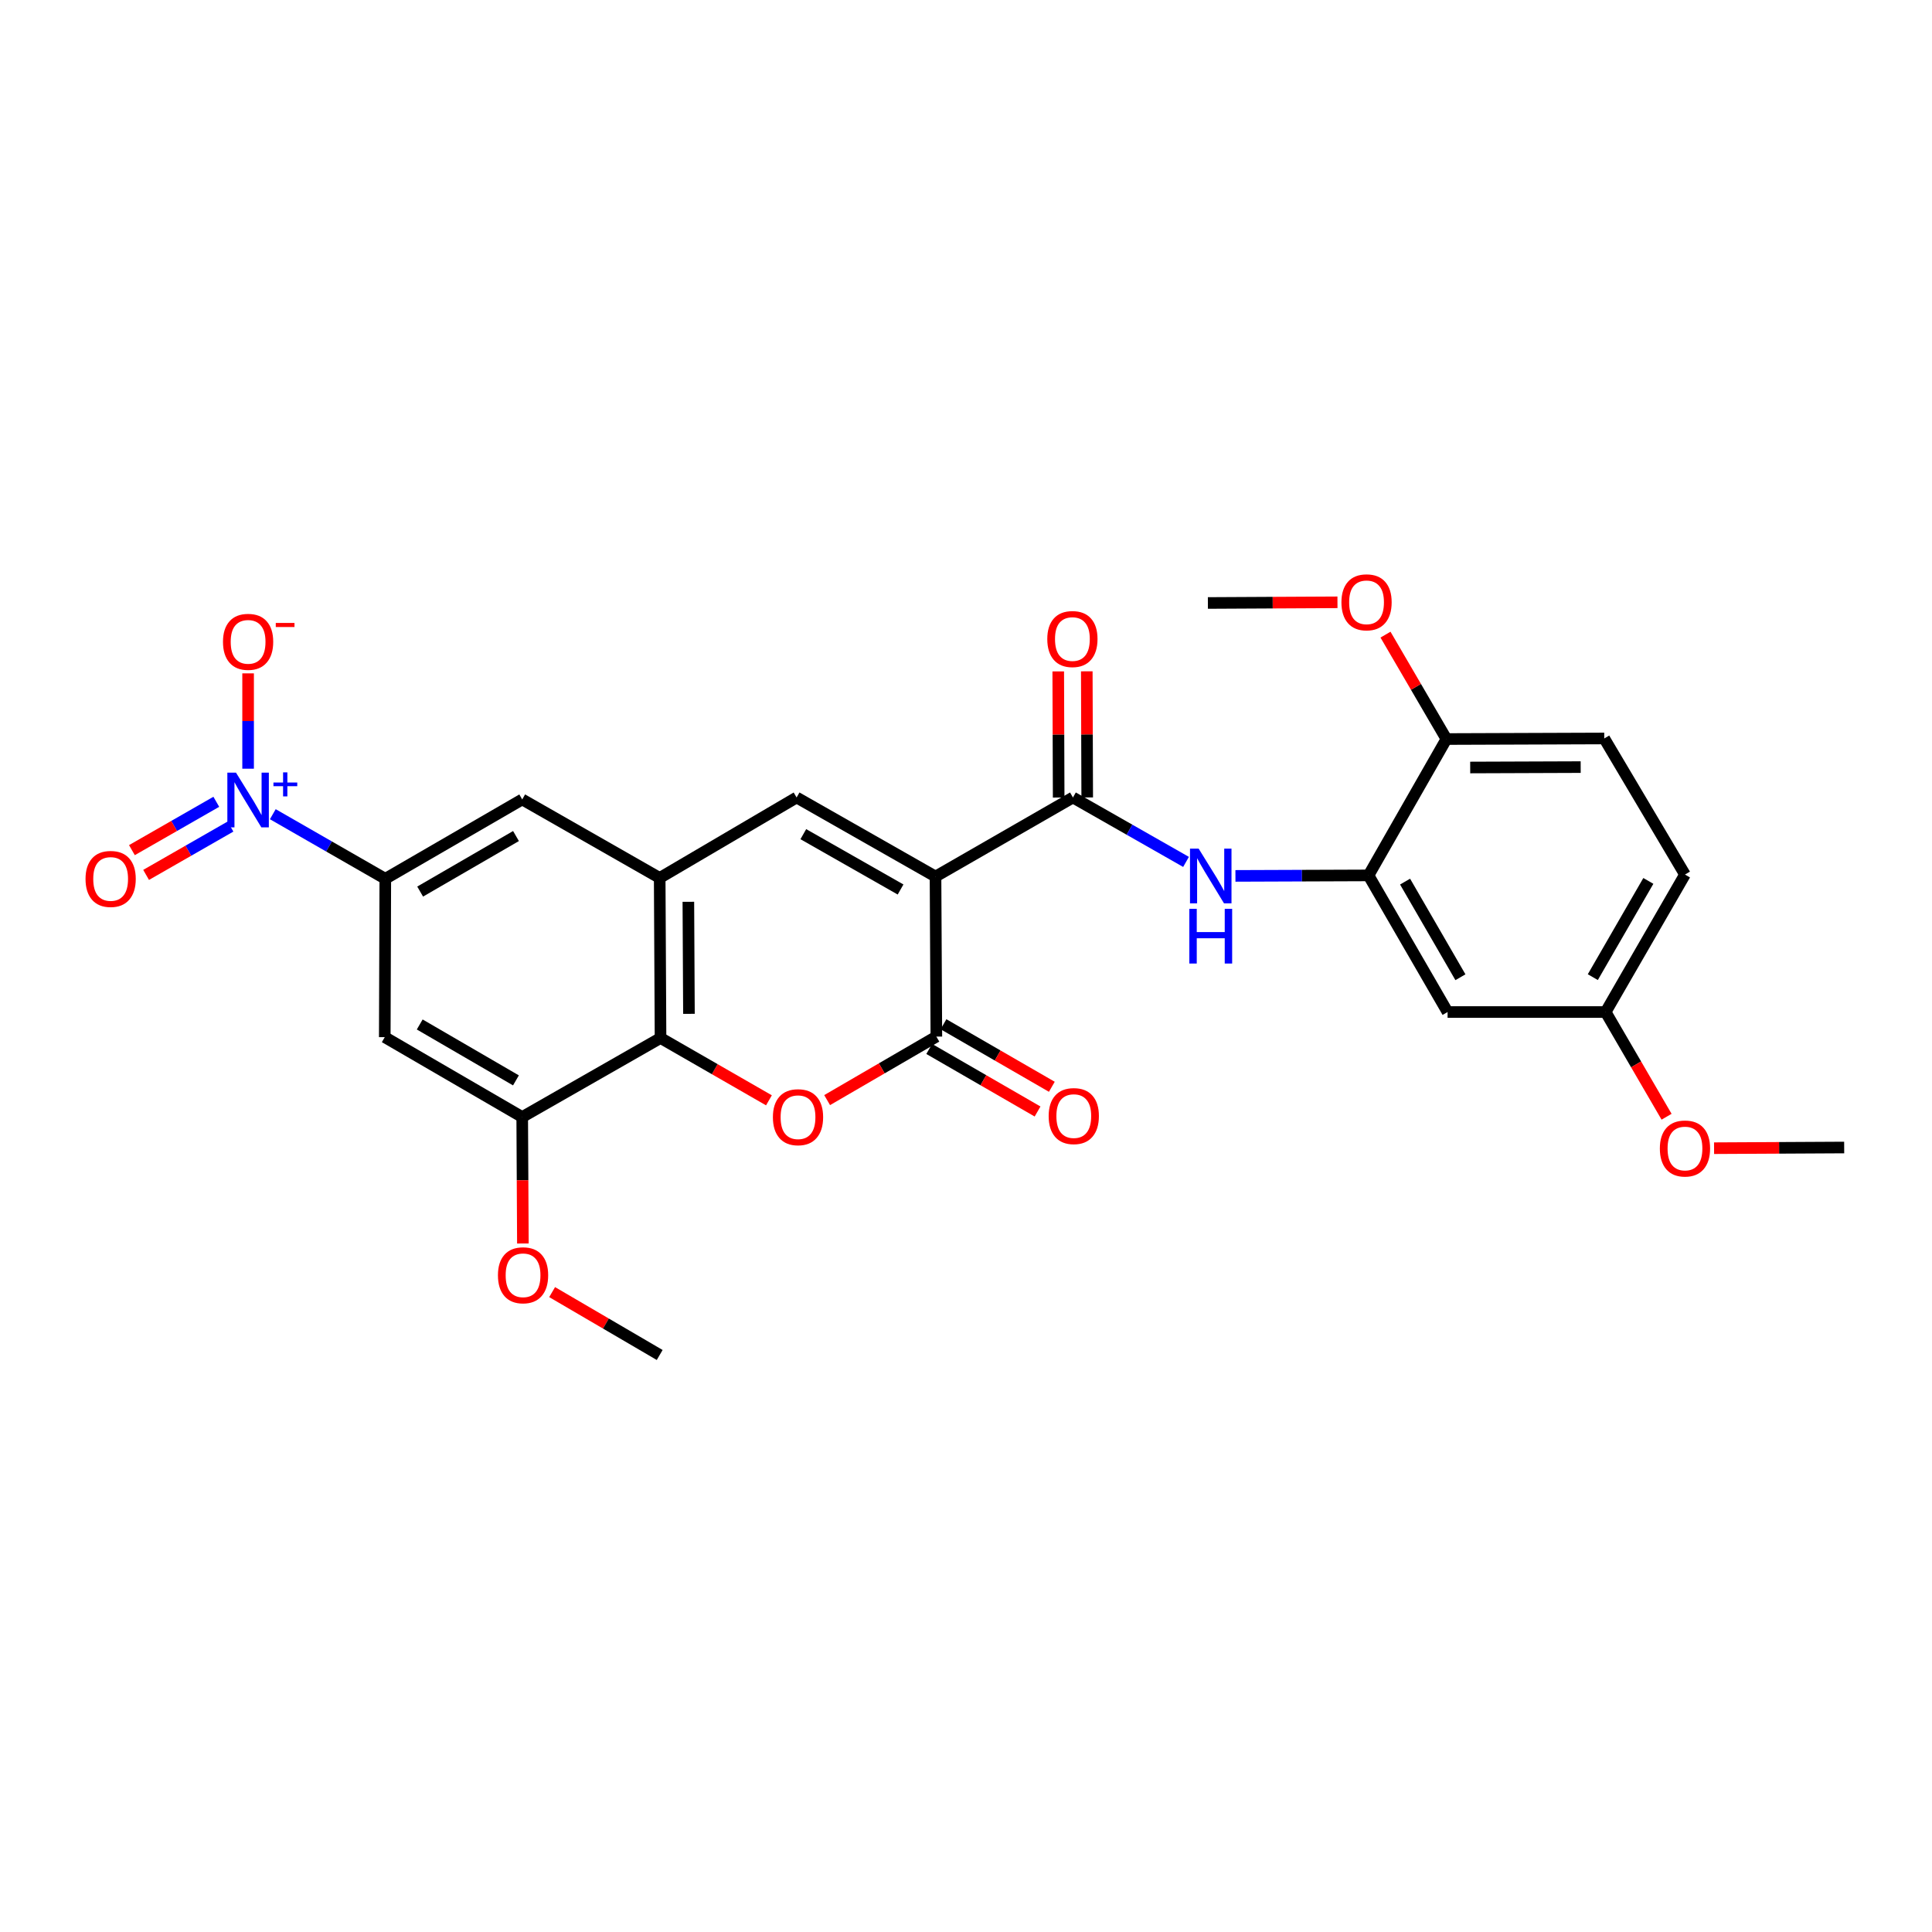 <?xml version='1.0' encoding='iso-8859-1'?>
<svg version='1.1' baseProfile='full'
              xmlns='http://www.w3.org/2000/svg'
                      xmlns:rdkit='http://www.rdkit.org/xml'
                      xmlns:xlink='http://www.w3.org/1999/xlink'
                  xml:space='preserve'
width='1000px' height='1000px' viewBox='0 0 1000 1000'>
<!-- END OF HEADER -->
<rect style='opacity:1.0;fill:#FFFFFF;stroke:none' width='1000' height='1000' x='0' y='0'> </rect>
<path class='bond-0' d='M 484.223,453.698 L 484.658,536.541' style='fill:none;fill-rule:evenodd;stroke:#000000;stroke-width:6px;stroke-linecap:butt;stroke-linejoin:miter;stroke-opacity:1' />
<path class='bond-1' d='M 484.223,453.698 L 412.321,412.782' style='fill:none;fill-rule:evenodd;stroke:#000000;stroke-width:6px;stroke-linecap:butt;stroke-linejoin:miter;stroke-opacity:1' />
<path class='bond-1' d='M 466.13,460.401 L 415.799,431.76' style='fill:none;fill-rule:evenodd;stroke:#000000;stroke-width:6px;stroke-linecap:butt;stroke-linejoin:miter;stroke-opacity:1' />
<path class='bond-3' d='M 484.223,453.698 L 555.353,412.782' style='fill:none;fill-rule:evenodd;stroke:#000000;stroke-width:6px;stroke-linecap:butt;stroke-linejoin:miter;stroke-opacity:1' />
<path class='bond-2' d='M 484.658,536.541 L 456.39,552.978' style='fill:none;fill-rule:evenodd;stroke:#000000;stroke-width:6px;stroke-linecap:butt;stroke-linejoin:miter;stroke-opacity:1' />
<path class='bond-2' d='M 456.39,552.978 L 428.123,569.416' style='fill:none;fill-rule:evenodd;stroke:#FF0000;stroke-width:6px;stroke-linecap:butt;stroke-linejoin:miter;stroke-opacity:1' />
<path class='bond-16' d='M 480.964,542.938 L 509.003,559.125' style='fill:none;fill-rule:evenodd;stroke:#000000;stroke-width:6px;stroke-linecap:butt;stroke-linejoin:miter;stroke-opacity:1' />
<path class='bond-16' d='M 509.003,559.125 L 537.041,575.312' style='fill:none;fill-rule:evenodd;stroke:#FF0000;stroke-width:6px;stroke-linecap:butt;stroke-linejoin:miter;stroke-opacity:1' />
<path class='bond-16' d='M 488.351,530.143 L 516.389,546.33' style='fill:none;fill-rule:evenodd;stroke:#000000;stroke-width:6px;stroke-linecap:butt;stroke-linejoin:miter;stroke-opacity:1' />
<path class='bond-16' d='M 516.389,546.33 L 544.428,562.517' style='fill:none;fill-rule:evenodd;stroke:#FF0000;stroke-width:6px;stroke-linecap:butt;stroke-linejoin:miter;stroke-opacity:1' />
<path class='bond-5' d='M 412.321,412.782 L 341.454,454.42' style='fill:none;fill-rule:evenodd;stroke:#000000;stroke-width:6px;stroke-linecap:butt;stroke-linejoin:miter;stroke-opacity:1' />
<path class='bond-28' d='M 398,569.527 L 369.944,553.399' style='fill:none;fill-rule:evenodd;stroke:#FF0000;stroke-width:6px;stroke-linecap:butt;stroke-linejoin:miter;stroke-opacity:1' />
<path class='bond-28' d='M 369.944,553.399 L 341.889,537.271' style='fill:none;fill-rule:evenodd;stroke:#000000;stroke-width:6px;stroke-linecap:butt;stroke-linejoin:miter;stroke-opacity:1' />
<path class='bond-8' d='M 555.353,412.782 L 584.62,429.453' style='fill:none;fill-rule:evenodd;stroke:#000000;stroke-width:6px;stroke-linecap:butt;stroke-linejoin:miter;stroke-opacity:1' />
<path class='bond-8' d='M 584.62,429.453 L 613.887,446.124' style='fill:none;fill-rule:evenodd;stroke:#0000FF;stroke-width:6px;stroke-linecap:butt;stroke-linejoin:miter;stroke-opacity:1' />
<path class='bond-17' d='M 562.74,412.757 L 562.629,380.115' style='fill:none;fill-rule:evenodd;stroke:#000000;stroke-width:6px;stroke-linecap:butt;stroke-linejoin:miter;stroke-opacity:1' />
<path class='bond-17' d='M 562.629,380.115 L 562.518,347.473' style='fill:none;fill-rule:evenodd;stroke:#FF0000;stroke-width:6px;stroke-linecap:butt;stroke-linejoin:miter;stroke-opacity:1' />
<path class='bond-17' d='M 547.966,412.807 L 547.855,380.165' style='fill:none;fill-rule:evenodd;stroke:#000000;stroke-width:6px;stroke-linecap:butt;stroke-linejoin:miter;stroke-opacity:1' />
<path class='bond-17' d='M 547.855,380.165 L 547.744,347.523' style='fill:none;fill-rule:evenodd;stroke:#FF0000;stroke-width:6px;stroke-linecap:butt;stroke-linejoin:miter;stroke-opacity:1' />
<path class='bond-4' d='M 141.204,421.428 L 170.318,438.142' style='fill:none;fill-rule:evenodd;stroke:#0000FF;stroke-width:6px;stroke-linecap:butt;stroke-linejoin:miter;stroke-opacity:1' />
<path class='bond-4' d='M 170.318,438.142 L 199.432,454.855' style='fill:none;fill-rule:evenodd;stroke:#000000;stroke-width:6px;stroke-linecap:butt;stroke-linejoin:miter;stroke-opacity:1' />
<path class='bond-14' d='M 128.417,397.878 L 128.417,373.206' style='fill:none;fill-rule:evenodd;stroke:#0000FF;stroke-width:6px;stroke-linecap:butt;stroke-linejoin:miter;stroke-opacity:1' />
<path class='bond-14' d='M 128.417,373.206 L 128.417,348.534' style='fill:none;fill-rule:evenodd;stroke:#FF0000;stroke-width:6px;stroke-linecap:butt;stroke-linejoin:miter;stroke-opacity:1' />
<path class='bond-15' d='M 111.954,415.006 L 90.117,427.52' style='fill:none;fill-rule:evenodd;stroke:#0000FF;stroke-width:6px;stroke-linecap:butt;stroke-linejoin:miter;stroke-opacity:1' />
<path class='bond-15' d='M 90.117,427.52 L 68.279,440.033' style='fill:none;fill-rule:evenodd;stroke:#FF0000;stroke-width:6px;stroke-linecap:butt;stroke-linejoin:miter;stroke-opacity:1' />
<path class='bond-15' d='M 119.3,427.825 L 97.462,440.339' style='fill:none;fill-rule:evenodd;stroke:#0000FF;stroke-width:6px;stroke-linecap:butt;stroke-linejoin:miter;stroke-opacity:1' />
<path class='bond-15' d='M 97.462,440.339 L 75.625,452.852' style='fill:none;fill-rule:evenodd;stroke:#FF0000;stroke-width:6px;stroke-linecap:butt;stroke-linejoin:miter;stroke-opacity:1' />
<path class='bond-6' d='M 341.454,454.42 L 341.889,537.271' style='fill:none;fill-rule:evenodd;stroke:#000000;stroke-width:6px;stroke-linecap:butt;stroke-linejoin:miter;stroke-opacity:1' />
<path class='bond-6' d='M 356.293,466.771 L 356.598,524.766' style='fill:none;fill-rule:evenodd;stroke:#000000;stroke-width:6px;stroke-linecap:butt;stroke-linejoin:miter;stroke-opacity:1' />
<path class='bond-12' d='M 341.454,454.42 L 270.299,413.791' style='fill:none;fill-rule:evenodd;stroke:#000000;stroke-width:6px;stroke-linecap:butt;stroke-linejoin:miter;stroke-opacity:1' />
<path class='bond-10' d='M 341.889,537.271 L 270.299,578.18' style='fill:none;fill-rule:evenodd;stroke:#000000;stroke-width:6px;stroke-linecap:butt;stroke-linejoin:miter;stroke-opacity:1' />
<path class='bond-7' d='M 199.432,454.855 L 270.299,413.791' style='fill:none;fill-rule:evenodd;stroke:#000000;stroke-width:6px;stroke-linecap:butt;stroke-linejoin:miter;stroke-opacity:1' />
<path class='bond-7' d='M 217.47,461.479 L 267.077,432.734' style='fill:none;fill-rule:evenodd;stroke:#000000;stroke-width:6px;stroke-linecap:butt;stroke-linejoin:miter;stroke-opacity:1' />
<path class='bond-11' d='M 199.432,454.855 L 199.153,536.836' style='fill:none;fill-rule:evenodd;stroke:#000000;stroke-width:6px;stroke-linecap:butt;stroke-linejoin:miter;stroke-opacity:1' />
<path class='bond-9' d='M 639.461,453.363 L 673.901,453.235' style='fill:none;fill-rule:evenodd;stroke:#0000FF;stroke-width:6px;stroke-linecap:butt;stroke-linejoin:miter;stroke-opacity:1' />
<path class='bond-9' d='M 673.901,453.235 L 708.34,453.107' style='fill:none;fill-rule:evenodd;stroke:#000000;stroke-width:6px;stroke-linecap:butt;stroke-linejoin:miter;stroke-opacity:1' />
<path class='bond-13' d='M 708.34,453.107 L 749.265,523.827' style='fill:none;fill-rule:evenodd;stroke:#000000;stroke-width:6px;stroke-linecap:butt;stroke-linejoin:miter;stroke-opacity:1' />
<path class='bond-13' d='M 727.267,456.315 L 755.914,505.819' style='fill:none;fill-rule:evenodd;stroke:#000000;stroke-width:6px;stroke-linecap:butt;stroke-linejoin:miter;stroke-opacity:1' />
<path class='bond-18' d='M 708.34,453.107 L 748.666,382.527' style='fill:none;fill-rule:evenodd;stroke:#000000;stroke-width:6px;stroke-linecap:butt;stroke-linejoin:miter;stroke-opacity:1' />
<path class='bond-21' d='M 270.299,578.18 L 270.473,610.905' style='fill:none;fill-rule:evenodd;stroke:#000000;stroke-width:6px;stroke-linecap:butt;stroke-linejoin:miter;stroke-opacity:1' />
<path class='bond-21' d='M 270.473,610.905 L 270.647,643.631' style='fill:none;fill-rule:evenodd;stroke:#FF0000;stroke-width:6px;stroke-linecap:butt;stroke-linejoin:miter;stroke-opacity:1' />
<path class='bond-29' d='M 270.299,578.18 L 199.153,536.836' style='fill:none;fill-rule:evenodd;stroke:#000000;stroke-width:6px;stroke-linecap:butt;stroke-linejoin:miter;stroke-opacity:1' />
<path class='bond-29' d='M 267.051,559.204 L 217.248,530.264' style='fill:none;fill-rule:evenodd;stroke:#000000;stroke-width:6px;stroke-linecap:butt;stroke-linejoin:miter;stroke-opacity:1' />
<path class='bond-20' d='M 749.265,523.827 L 831.074,523.827' style='fill:none;fill-rule:evenodd;stroke:#000000;stroke-width:6px;stroke-linecap:butt;stroke-linejoin:miter;stroke-opacity:1' />
<path class='bond-19' d='M 748.666,382.527 L 830.359,382.232' style='fill:none;fill-rule:evenodd;stroke:#000000;stroke-width:6px;stroke-linecap:butt;stroke-linejoin:miter;stroke-opacity:1' />
<path class='bond-19' d='M 760.973,397.257 L 818.159,397.05' style='fill:none;fill-rule:evenodd;stroke:#000000;stroke-width:6px;stroke-linecap:butt;stroke-linejoin:miter;stroke-opacity:1' />
<path class='bond-23' d='M 748.666,382.527 L 732.899,355.507' style='fill:none;fill-rule:evenodd;stroke:#000000;stroke-width:6px;stroke-linecap:butt;stroke-linejoin:miter;stroke-opacity:1' />
<path class='bond-23' d='M 732.899,355.507 L 717.132,328.487' style='fill:none;fill-rule:evenodd;stroke:#FF0000;stroke-width:6px;stroke-linecap:butt;stroke-linejoin:miter;stroke-opacity:1' />
<path class='bond-22' d='M 830.359,382.232 L 872.138,452.672' style='fill:none;fill-rule:evenodd;stroke:#000000;stroke-width:6px;stroke-linecap:butt;stroke-linejoin:miter;stroke-opacity:1' />
<path class='bond-24' d='M 831.074,523.827 L 846.845,550.924' style='fill:none;fill-rule:evenodd;stroke:#000000;stroke-width:6px;stroke-linecap:butt;stroke-linejoin:miter;stroke-opacity:1' />
<path class='bond-24' d='M 846.845,550.924 L 862.616,578.021' style='fill:none;fill-rule:evenodd;stroke:#FF0000;stroke-width:6px;stroke-linecap:butt;stroke-linejoin:miter;stroke-opacity:1' />
<path class='bond-30' d='M 831.074,523.827 L 872.138,452.672' style='fill:none;fill-rule:evenodd;stroke:#000000;stroke-width:6px;stroke-linecap:butt;stroke-linejoin:miter;stroke-opacity:1' />
<path class='bond-30' d='M 824.437,505.769 L 853.182,455.96' style='fill:none;fill-rule:evenodd;stroke:#000000;stroke-width:6px;stroke-linecap:butt;stroke-linejoin:miter;stroke-opacity:1' />
<path class='bond-25' d='M 285.782,668.794 L 313.618,685.067' style='fill:none;fill-rule:evenodd;stroke:#FF0000;stroke-width:6px;stroke-linecap:butt;stroke-linejoin:miter;stroke-opacity:1' />
<path class='bond-25' d='M 313.618,685.067 L 341.454,701.34' style='fill:none;fill-rule:evenodd;stroke:#000000;stroke-width:6px;stroke-linecap:butt;stroke-linejoin:miter;stroke-opacity:1' />
<path class='bond-26' d='M 692.27,311.755 L 658.736,311.929' style='fill:none;fill-rule:evenodd;stroke:#FF0000;stroke-width:6px;stroke-linecap:butt;stroke-linejoin:miter;stroke-opacity:1' />
<path class='bond-26' d='M 658.736,311.929 L 625.202,312.103' style='fill:none;fill-rule:evenodd;stroke:#000000;stroke-width:6px;stroke-linecap:butt;stroke-linejoin:miter;stroke-opacity:1' />
<path class='bond-27' d='M 887.198,594.303 L 920.872,594.125' style='fill:none;fill-rule:evenodd;stroke:#FF0000;stroke-width:6px;stroke-linecap:butt;stroke-linejoin:miter;stroke-opacity:1' />
<path class='bond-27' d='M 920.872,594.125 L 954.545,593.947' style='fill:none;fill-rule:evenodd;stroke:#000000;stroke-width:6px;stroke-linecap:butt;stroke-linejoin:miter;stroke-opacity:1' />
<path  class='atom-3' d='M 400.052 578.26
Q 400.052 571.46, 403.412 567.66
Q 406.772 563.86, 413.052 563.86
Q 419.332 563.86, 422.692 567.66
Q 426.052 571.46, 426.052 578.26
Q 426.052 585.14, 422.652 589.06
Q 419.252 592.94, 413.052 592.94
Q 406.812 592.94, 403.412 589.06
Q 400.052 585.18, 400.052 578.26
M 413.052 589.74
Q 417.372 589.74, 419.692 586.86
Q 422.052 583.94, 422.052 578.26
Q 422.052 572.7, 419.692 569.9
Q 417.372 567.06, 413.052 567.06
Q 408.732 567.06, 406.372 569.86
Q 404.052 572.66, 404.052 578.26
Q 404.052 583.98, 406.372 586.86
Q 408.732 589.74, 413.052 589.74
' fill='#FF0000'/>
<path  class='atom-5' d='M 122.157 399.927
L 131.437 414.927
Q 132.357 416.407, 133.837 419.087
Q 135.317 421.767, 135.397 421.927
L 135.397 399.927
L 139.157 399.927
L 139.157 428.247
L 135.277 428.247
L 125.317 411.847
Q 124.157 409.927, 122.917 407.727
Q 121.717 405.527, 121.357 404.847
L 121.357 428.247
L 117.677 428.247
L 117.677 399.927
L 122.157 399.927
' fill='#0000FF'/>
<path  class='atom-5' d='M 141.533 405.031
L 146.523 405.031
L 146.523 399.778
L 148.74 399.778
L 148.74 405.031
L 153.862 405.031
L 153.862 406.932
L 148.74 406.932
L 148.74 412.212
L 146.523 412.212
L 146.523 406.932
L 141.533 406.932
L 141.533 405.031
' fill='#0000FF'/>
<path  class='atom-9' d='M 620.42 439.251
L 629.7 454.251
Q 630.62 455.731, 632.1 458.411
Q 633.58 461.091, 633.66 461.251
L 633.66 439.251
L 637.42 439.251
L 637.42 467.571
L 633.54 467.571
L 623.58 451.171
Q 622.42 449.251, 621.18 447.051
Q 619.98 444.851, 619.62 444.171
L 619.62 467.571
L 615.94 467.571
L 615.94 439.251
L 620.42 439.251
' fill='#0000FF'/>
<path  class='atom-9' d='M 615.6 470.403
L 619.44 470.403
L 619.44 482.443
L 633.92 482.443
L 633.92 470.403
L 637.76 470.403
L 637.76 498.723
L 633.92 498.723
L 633.92 485.643
L 619.44 485.643
L 619.44 498.723
L 615.6 498.723
L 615.6 470.403
' fill='#0000FF'/>
<path  class='atom-15' d='M 115.417 332.21
Q 115.417 325.41, 118.777 321.61
Q 122.137 317.81, 128.417 317.81
Q 134.697 317.81, 138.057 321.61
Q 141.417 325.41, 141.417 332.21
Q 141.417 339.09, 138.017 343.01
Q 134.617 346.89, 128.417 346.89
Q 122.177 346.89, 118.777 343.01
Q 115.417 339.13, 115.417 332.21
M 128.417 343.69
Q 132.737 343.69, 135.057 340.81
Q 137.417 337.89, 137.417 332.21
Q 137.417 326.65, 135.057 323.85
Q 132.737 321.01, 128.417 321.01
Q 124.097 321.01, 121.737 323.81
Q 119.417 326.61, 119.417 332.21
Q 119.417 337.93, 121.737 340.81
Q 124.097 343.69, 128.417 343.69
' fill='#FF0000'/>
<path  class='atom-15' d='M 142.737 322.433
L 152.426 322.433
L 152.426 324.545
L 142.737 324.545
L 142.737 322.433
' fill='#FF0000'/>
<path  class='atom-16' d='M 44.271 454.935
Q 44.271 448.135, 47.631 444.335
Q 50.991 440.535, 57.271 440.535
Q 63.551 440.535, 66.911 444.335
Q 70.271 448.135, 70.271 454.935
Q 70.271 461.815, 66.871 465.735
Q 63.471 469.615, 57.271 469.615
Q 51.031 469.615, 47.631 465.735
Q 44.271 461.855, 44.271 454.935
M 57.271 466.415
Q 61.591 466.415, 63.911 463.535
Q 66.271 460.615, 66.271 454.935
Q 66.271 449.375, 63.911 446.575
Q 61.591 443.735, 57.271 443.735
Q 52.951 443.735, 50.591 446.535
Q 48.271 449.335, 48.271 454.935
Q 48.271 460.655, 50.591 463.535
Q 52.951 466.415, 57.271 466.415
' fill='#FF0000'/>
<path  class='atom-17' d='M 542.788 577.685
Q 542.788 570.885, 546.148 567.085
Q 549.508 563.285, 555.788 563.285
Q 562.068 563.285, 565.428 567.085
Q 568.788 570.885, 568.788 577.685
Q 568.788 584.565, 565.388 588.485
Q 561.988 592.365, 555.788 592.365
Q 549.548 592.365, 546.148 588.485
Q 542.788 584.605, 542.788 577.685
M 555.788 589.165
Q 560.108 589.165, 562.428 586.285
Q 564.788 583.365, 564.788 577.685
Q 564.788 572.125, 562.428 569.325
Q 560.108 566.485, 555.788 566.485
Q 551.468 566.485, 549.108 569.285
Q 546.788 572.085, 546.788 577.685
Q 546.788 583.405, 549.108 586.285
Q 551.468 589.165, 555.788 589.165
' fill='#FF0000'/>
<path  class='atom-18' d='M 542.074 330.766
Q 542.074 323.966, 545.434 320.166
Q 548.794 316.366, 555.074 316.366
Q 561.354 316.366, 564.714 320.166
Q 568.074 323.966, 568.074 330.766
Q 568.074 337.646, 564.674 341.566
Q 561.274 345.446, 555.074 345.446
Q 548.834 345.446, 545.434 341.566
Q 542.074 337.686, 542.074 330.766
M 555.074 342.246
Q 559.394 342.246, 561.714 339.366
Q 564.074 336.446, 564.074 330.766
Q 564.074 325.206, 561.714 322.406
Q 559.394 319.566, 555.074 319.566
Q 550.754 319.566, 548.394 322.366
Q 546.074 325.166, 546.074 330.766
Q 546.074 336.486, 548.394 339.366
Q 550.754 342.246, 555.074 342.246
' fill='#FF0000'/>
<path  class='atom-22' d='M 257.734 660.076
Q 257.734 653.276, 261.094 649.476
Q 264.454 645.676, 270.734 645.676
Q 277.014 645.676, 280.374 649.476
Q 283.734 653.276, 283.734 660.076
Q 283.734 666.956, 280.334 670.876
Q 276.934 674.756, 270.734 674.756
Q 264.494 674.756, 261.094 670.876
Q 257.734 666.996, 257.734 660.076
M 270.734 671.556
Q 275.054 671.556, 277.374 668.676
Q 279.734 665.756, 279.734 660.076
Q 279.734 654.516, 277.374 651.716
Q 275.054 648.876, 270.734 648.876
Q 266.414 648.876, 264.054 651.676
Q 261.734 654.476, 261.734 660.076
Q 261.734 665.796, 264.054 668.676
Q 266.414 671.556, 270.734 671.556
' fill='#FF0000'/>
<path  class='atom-24' d='M 694.323 311.756
Q 694.323 304.956, 697.683 301.156
Q 701.043 297.356, 707.323 297.356
Q 713.603 297.356, 716.963 301.156
Q 720.323 304.956, 720.323 311.756
Q 720.323 318.636, 716.923 322.556
Q 713.523 326.436, 707.323 326.436
Q 701.083 326.436, 697.683 322.556
Q 694.323 318.676, 694.323 311.756
M 707.323 323.236
Q 711.643 323.236, 713.963 320.356
Q 716.323 317.436, 716.323 311.756
Q 716.323 306.196, 713.963 303.396
Q 711.643 300.556, 707.323 300.556
Q 703.003 300.556, 700.643 303.356
Q 698.323 306.156, 698.323 311.756
Q 698.323 317.476, 700.643 320.356
Q 703.003 323.236, 707.323 323.236
' fill='#FF0000'/>
<path  class='atom-25' d='M 859.138 594.462
Q 859.138 587.662, 862.498 583.862
Q 865.858 580.062, 872.138 580.062
Q 878.418 580.062, 881.778 583.862
Q 885.138 587.662, 885.138 594.462
Q 885.138 601.342, 881.738 605.262
Q 878.338 609.142, 872.138 609.142
Q 865.898 609.142, 862.498 605.262
Q 859.138 601.382, 859.138 594.462
M 872.138 605.942
Q 876.458 605.942, 878.778 603.062
Q 881.138 600.142, 881.138 594.462
Q 881.138 588.902, 878.778 586.102
Q 876.458 583.262, 872.138 583.262
Q 867.818 583.262, 865.458 586.062
Q 863.138 588.862, 863.138 594.462
Q 863.138 600.182, 865.458 603.062
Q 867.818 605.942, 872.138 605.942
' fill='#FF0000'/>
</svg>
